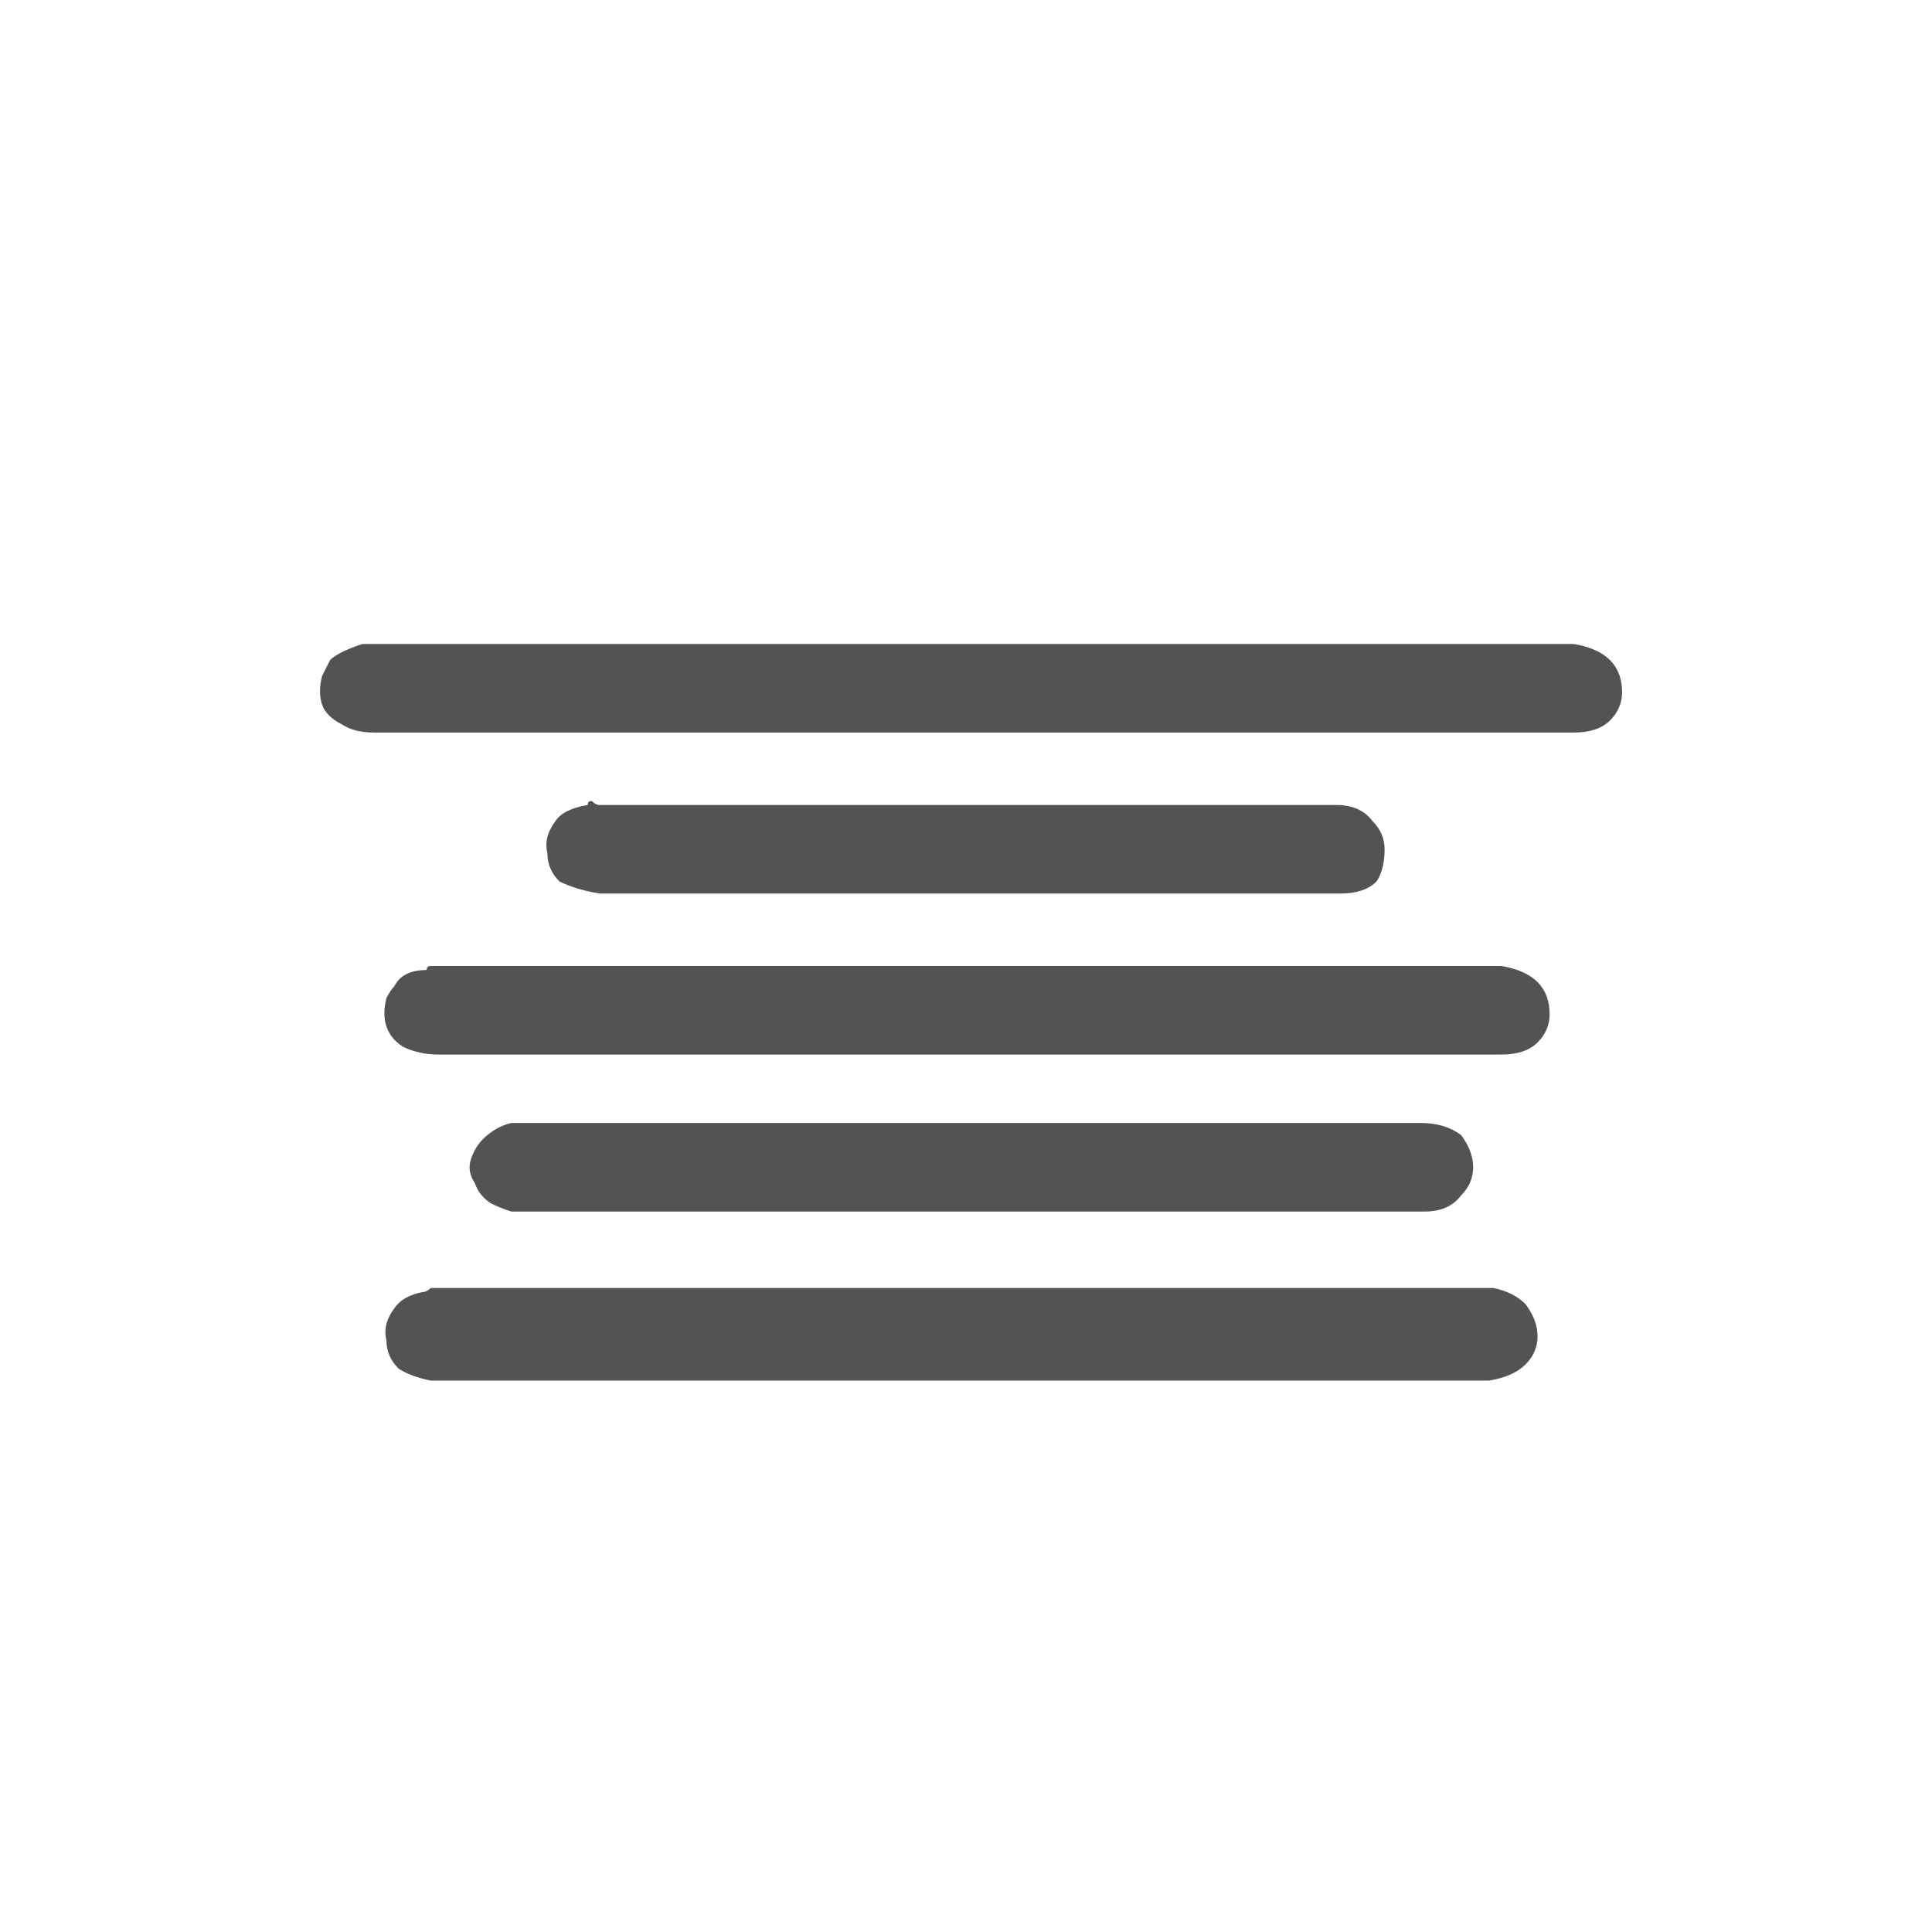 <svg xmlns="http://www.w3.org/2000/svg" height="24" width="24">
  <defs />
  <g>
    <path d="M4.5 8 Q4.5 8 4.55 8 4.6 8 4.65 8 L17.55 8 Q17.9 8 18.2 8 18.55 8 18.9 8 19.25 8 19.55 8 19.85 8.05 20 8.2 20.15 8.35 20.15 8.6 20.15 8.8 20 8.95 19.85 9.1 19.55 9.1 L4.65 9.1 Q4.4 9.1 4.25 9 4.05 8.9 4 8.75 3.95 8.6 4 8.4 4.05 8.3 4.1 8.2 4.15 8.15 4.25 8.1 4.35 8.05 4.5 8 M5.25 16.05 Q5.3 16.05 5.35 16 5.35 16 5.4 16 L16.9 16 Q17.15 16 17.45 16 17.7 16 18 16 18.25 16 18.55 16 18.8 16.05 18.95 16.2 19.1 16.4 19.1 16.6 19.1 16.8 18.95 16.95 18.8 17.1 18.5 17.15 L5.35 17.15 Q5.1 17.1 4.95 17 4.8 16.85 4.8 16.65 4.75 16.45 4.9 16.25 5 16.1 5.25 16.05 M6.35 13.95 Q6.4 13.95 6.4 13.95 6.45 13.95 6.5 13.95 L14.35 13.95 Q14.9 13.95 15.45 13.95 16 13.95 16.55 13.95 17.1 13.95 17.65 13.95 17.95 13.95 18.15 14.1 18.3 14.3 18.3 14.5 18.3 14.7 18.15 14.85 18 15.05 17.7 15.05 L7.2 15.05 Q7.1 15.05 6.95 15.05 6.8 15.05 6.65 15.05 6.45 15.05 6.35 15.05 6.2 15 6.1 14.95 5.95 14.85 5.9 14.7 5.8 14.55 5.85 14.4 5.9 14.25 6 14.15 6.15 14 6.35 13.95 M5.3 12.05 Q5.3 12 5.35 12 5.4 12 5.45 12 L16.2 12 Q16.6 12 17 12 17.45 12 17.85 12 18.25 12 18.65 12 18.95 12.05 19.1 12.2 19.25 12.35 19.25 12.6 19.25 12.8 19.1 12.95 18.95 13.1 18.65 13.1 L5.45 13.1 Q5.2 13.1 5 13 4.85 12.9 4.8 12.75 4.75 12.6 4.8 12.4 4.85 12.3 4.9 12.25 4.95 12.15 5.05 12.1 5.15 12.05 5.3 12.05 M7.3 10 Q7.3 9.95 7.35 9.95 7.4 10 7.45 10 9 10 10.6 10 12.15 10 13.7 10 14.4 10 15.15 10 15.9 10 16.6 10 16.9 10 17.05 10.2 17.2 10.35 17.2 10.55 17.2 10.8 17.1 10.95 16.95 11.1 16.65 11.1 15.45 11.1 14.25 11.1 13.05 11.1 11.85 11.1 10.75 11.1 9.65 11.1 8.55 11.1 7.45 11.1 7.15 11.05 6.95 10.95 6.8 10.8 6.8 10.6 6.75 10.4 6.9 10.2 7 10.05 7.3 10" fill="#545252" stroke="none" />
  </g>
</svg>